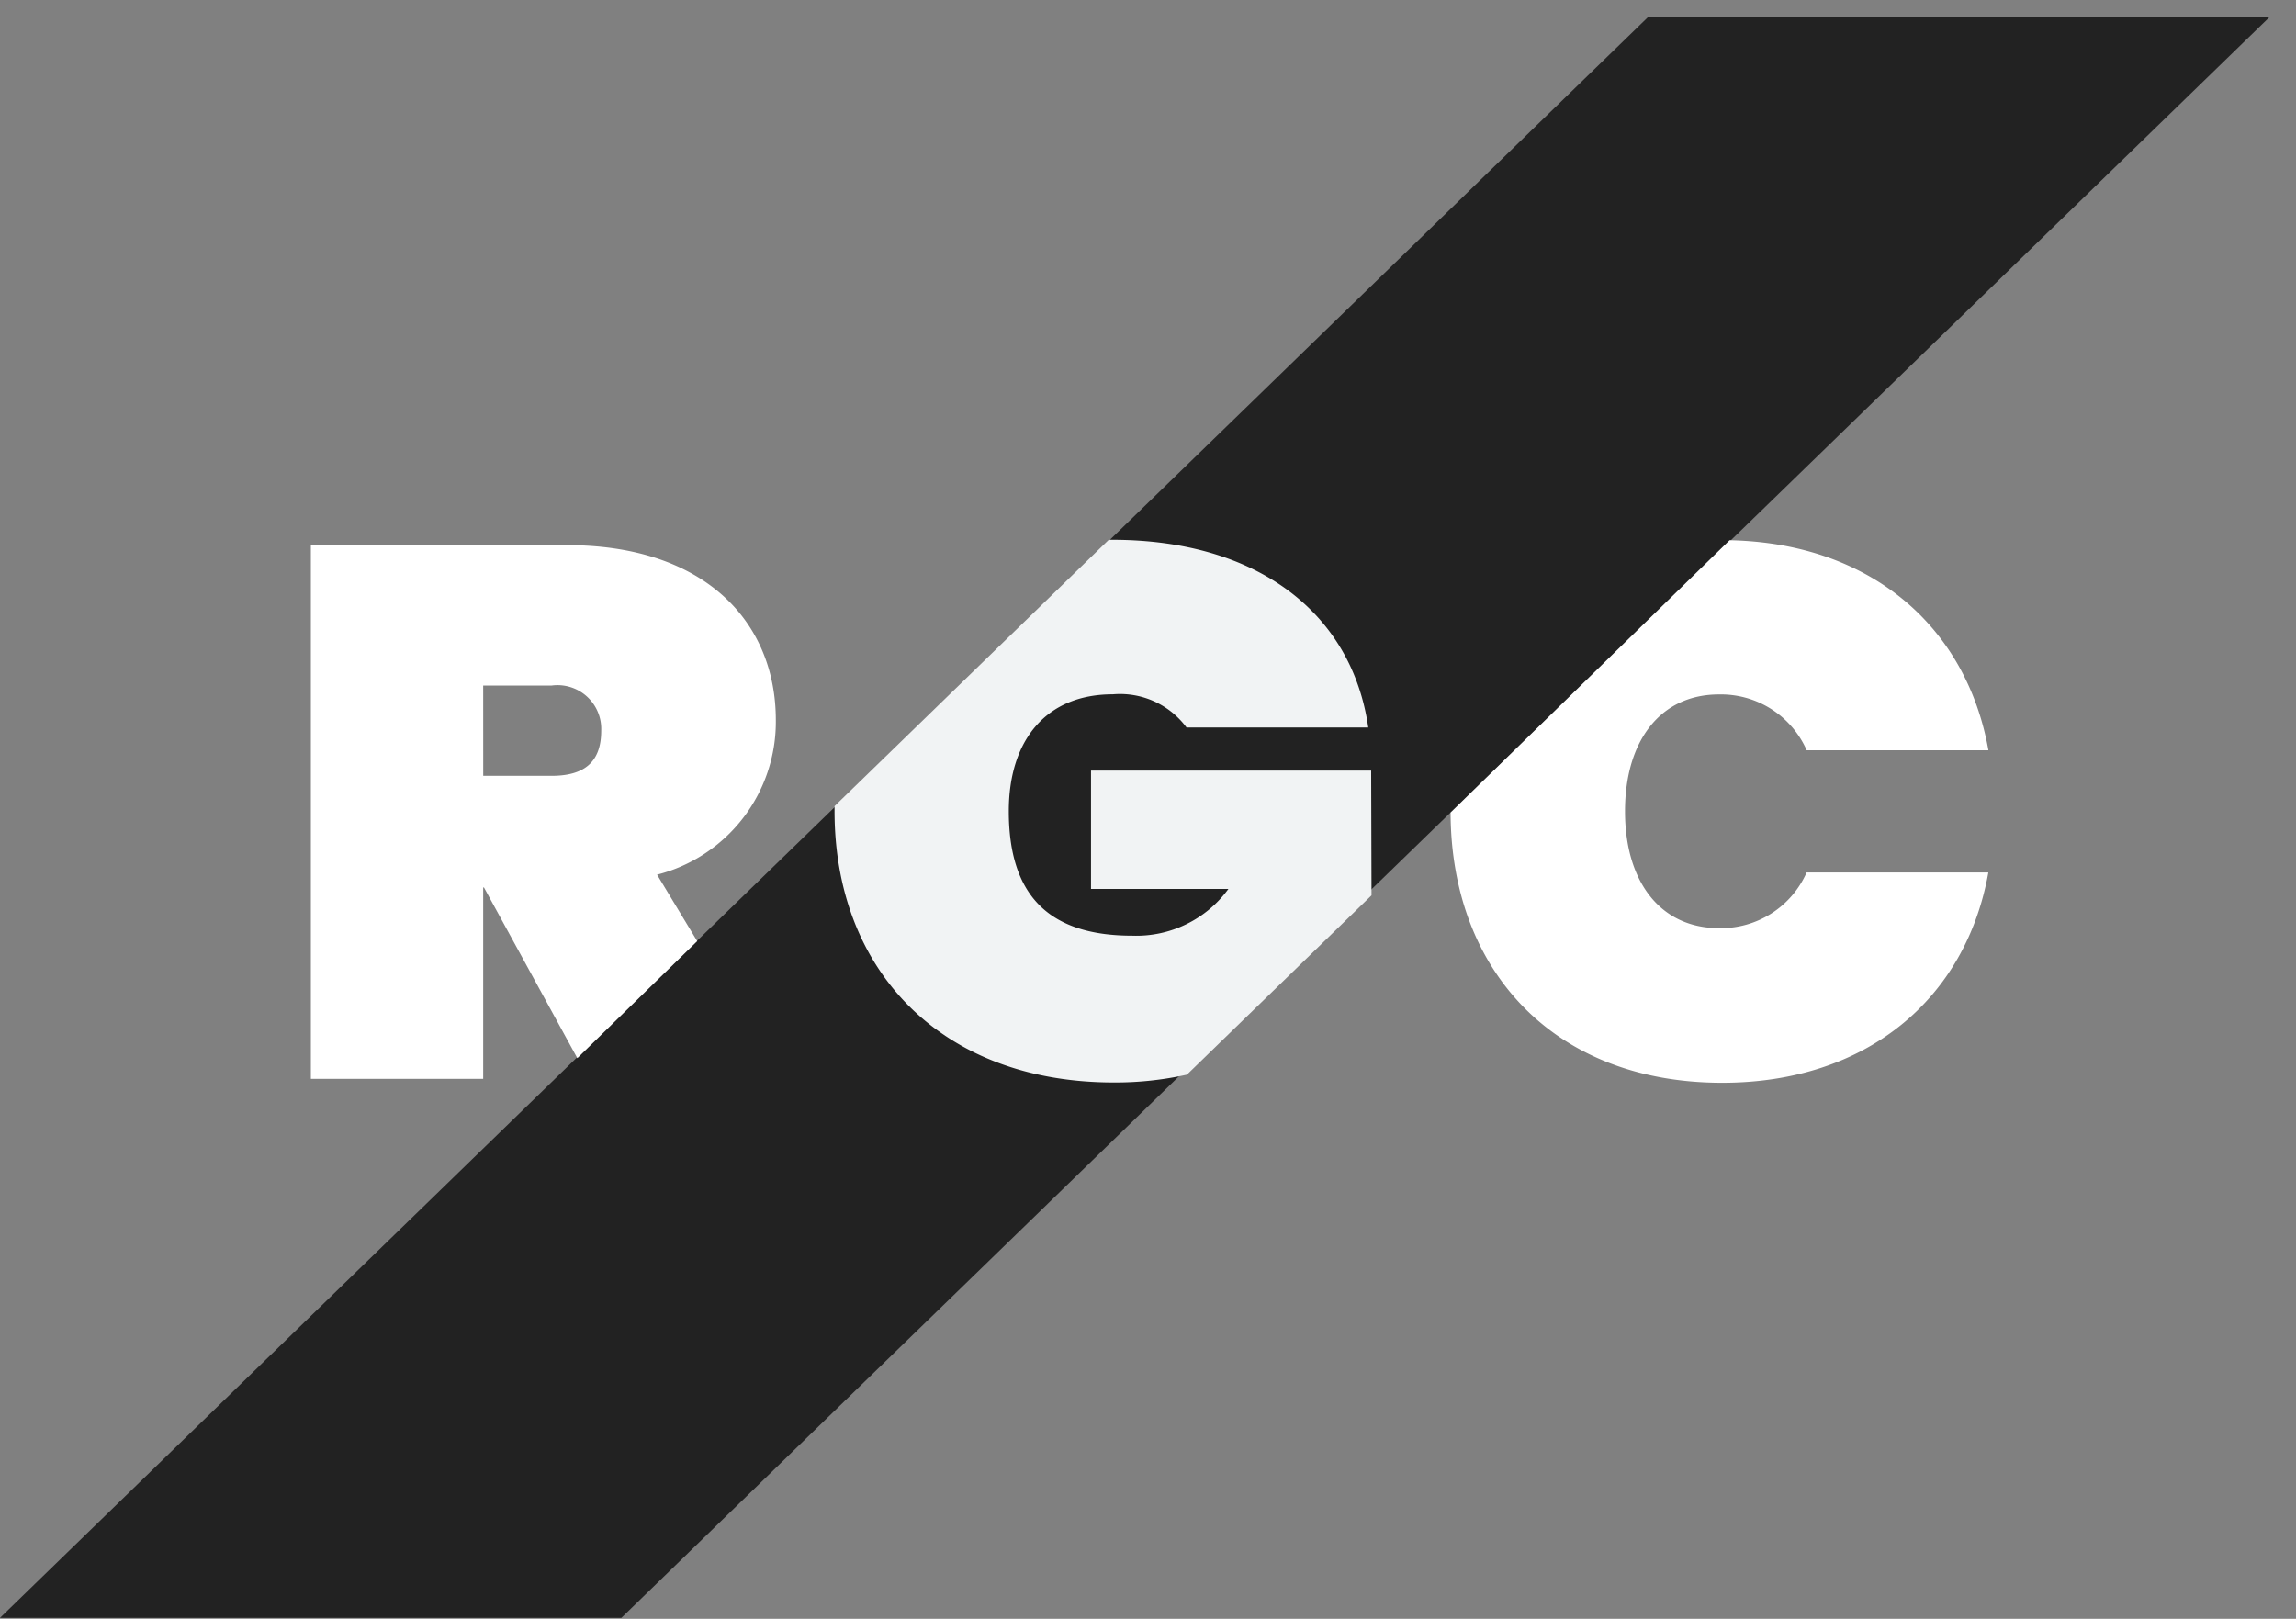 <svg xmlns="http://www.w3.org/2000/svg" xmlns:xlink="http://www.w3.org/1999/xlink" width="68.221" height="48.104" viewBox="0 0 68.221 48.104">
  <rect x="0" y="0" width="68.221" height="48.104" fill="#808080" stroke="none"/>
  <defs>
    <clipPath id="clip-path">
      <rect id="Rectangle_8981" data-name="Rectangle 8981" width="68.221" height="48.104" transform="translate(0.272 0.996)" fill="#fff"/>
    </clipPath>
  </defs>
  <g id="logo-rgc-dark" transform="translate(-0.272 -0.996)" clip-path="url(#clip-path)">
    <path id="Path_10855" data-name="Path 10855" d="M18.735,49.092H.272L49.25,1.514H67.716Z" transform="translate(0 -0.02)" fill="#222"/>
    <path id="Path_10856" data-name="Path 10856" d="M41.99,24.526H33.666v3.517h4.083a3.385,3.385,0,0,1-2.859,1.389c-2.513,0-3.667-1.232-3.667-3.7,0-2.106,1.107-3.472,3.09-3.472a2.461,2.461,0,0,1,2.191.985h5.4c-.484-3.383-3.275-5.577-7.61-5.577l-.1,0-8.148,7.915c0,.049,0,.1,0,.147,0,4.726,3.16,8.064,8.3,8.064a9.809,9.809,0,0,0,2.17-.232l5.485-5.328Z" transform="translate(-0.977 -0.632)" fill="#f1f3f4"/>
    <path id="Path_10857" data-name="Path 10857" d="M53.045,29.209c-1.729,0-2.791-1.366-2.791-3.472s1.061-3.472,2.791-3.472a2.785,2.785,0,0,1,2.607,1.658h5.4c-.656-3.677-3.5-6.156-7.691-6.241l-8.29,8.094c.015,4.707,3.079,8.028,8.07,8.028,4.312,0,7.241-2.509,7.909-6.249h-5.4A2.782,2.782,0,0,1,53.045,29.209Z" transform="translate(-1.698 -0.633)" fill="#fff"/>
    <path id="Path_10858" data-name="Path 10858" d="M14.993,28.006h.023l2.774,5.072L21.352,29.6l-1.193-1.975a4.688,4.688,0,0,0,3.529-4.592c0-2.911-2.1-5.2-6.2-5.2H9.873v15.86h5.12Zm0-6h2.03A1.3,1.3,0,0,1,18.5,23.345c0,.941-.507,1.343-1.476,1.343h-2.03Z" transform="translate(-0.364 -0.638)" fill="#fff"/>
  </g>
</svg>
